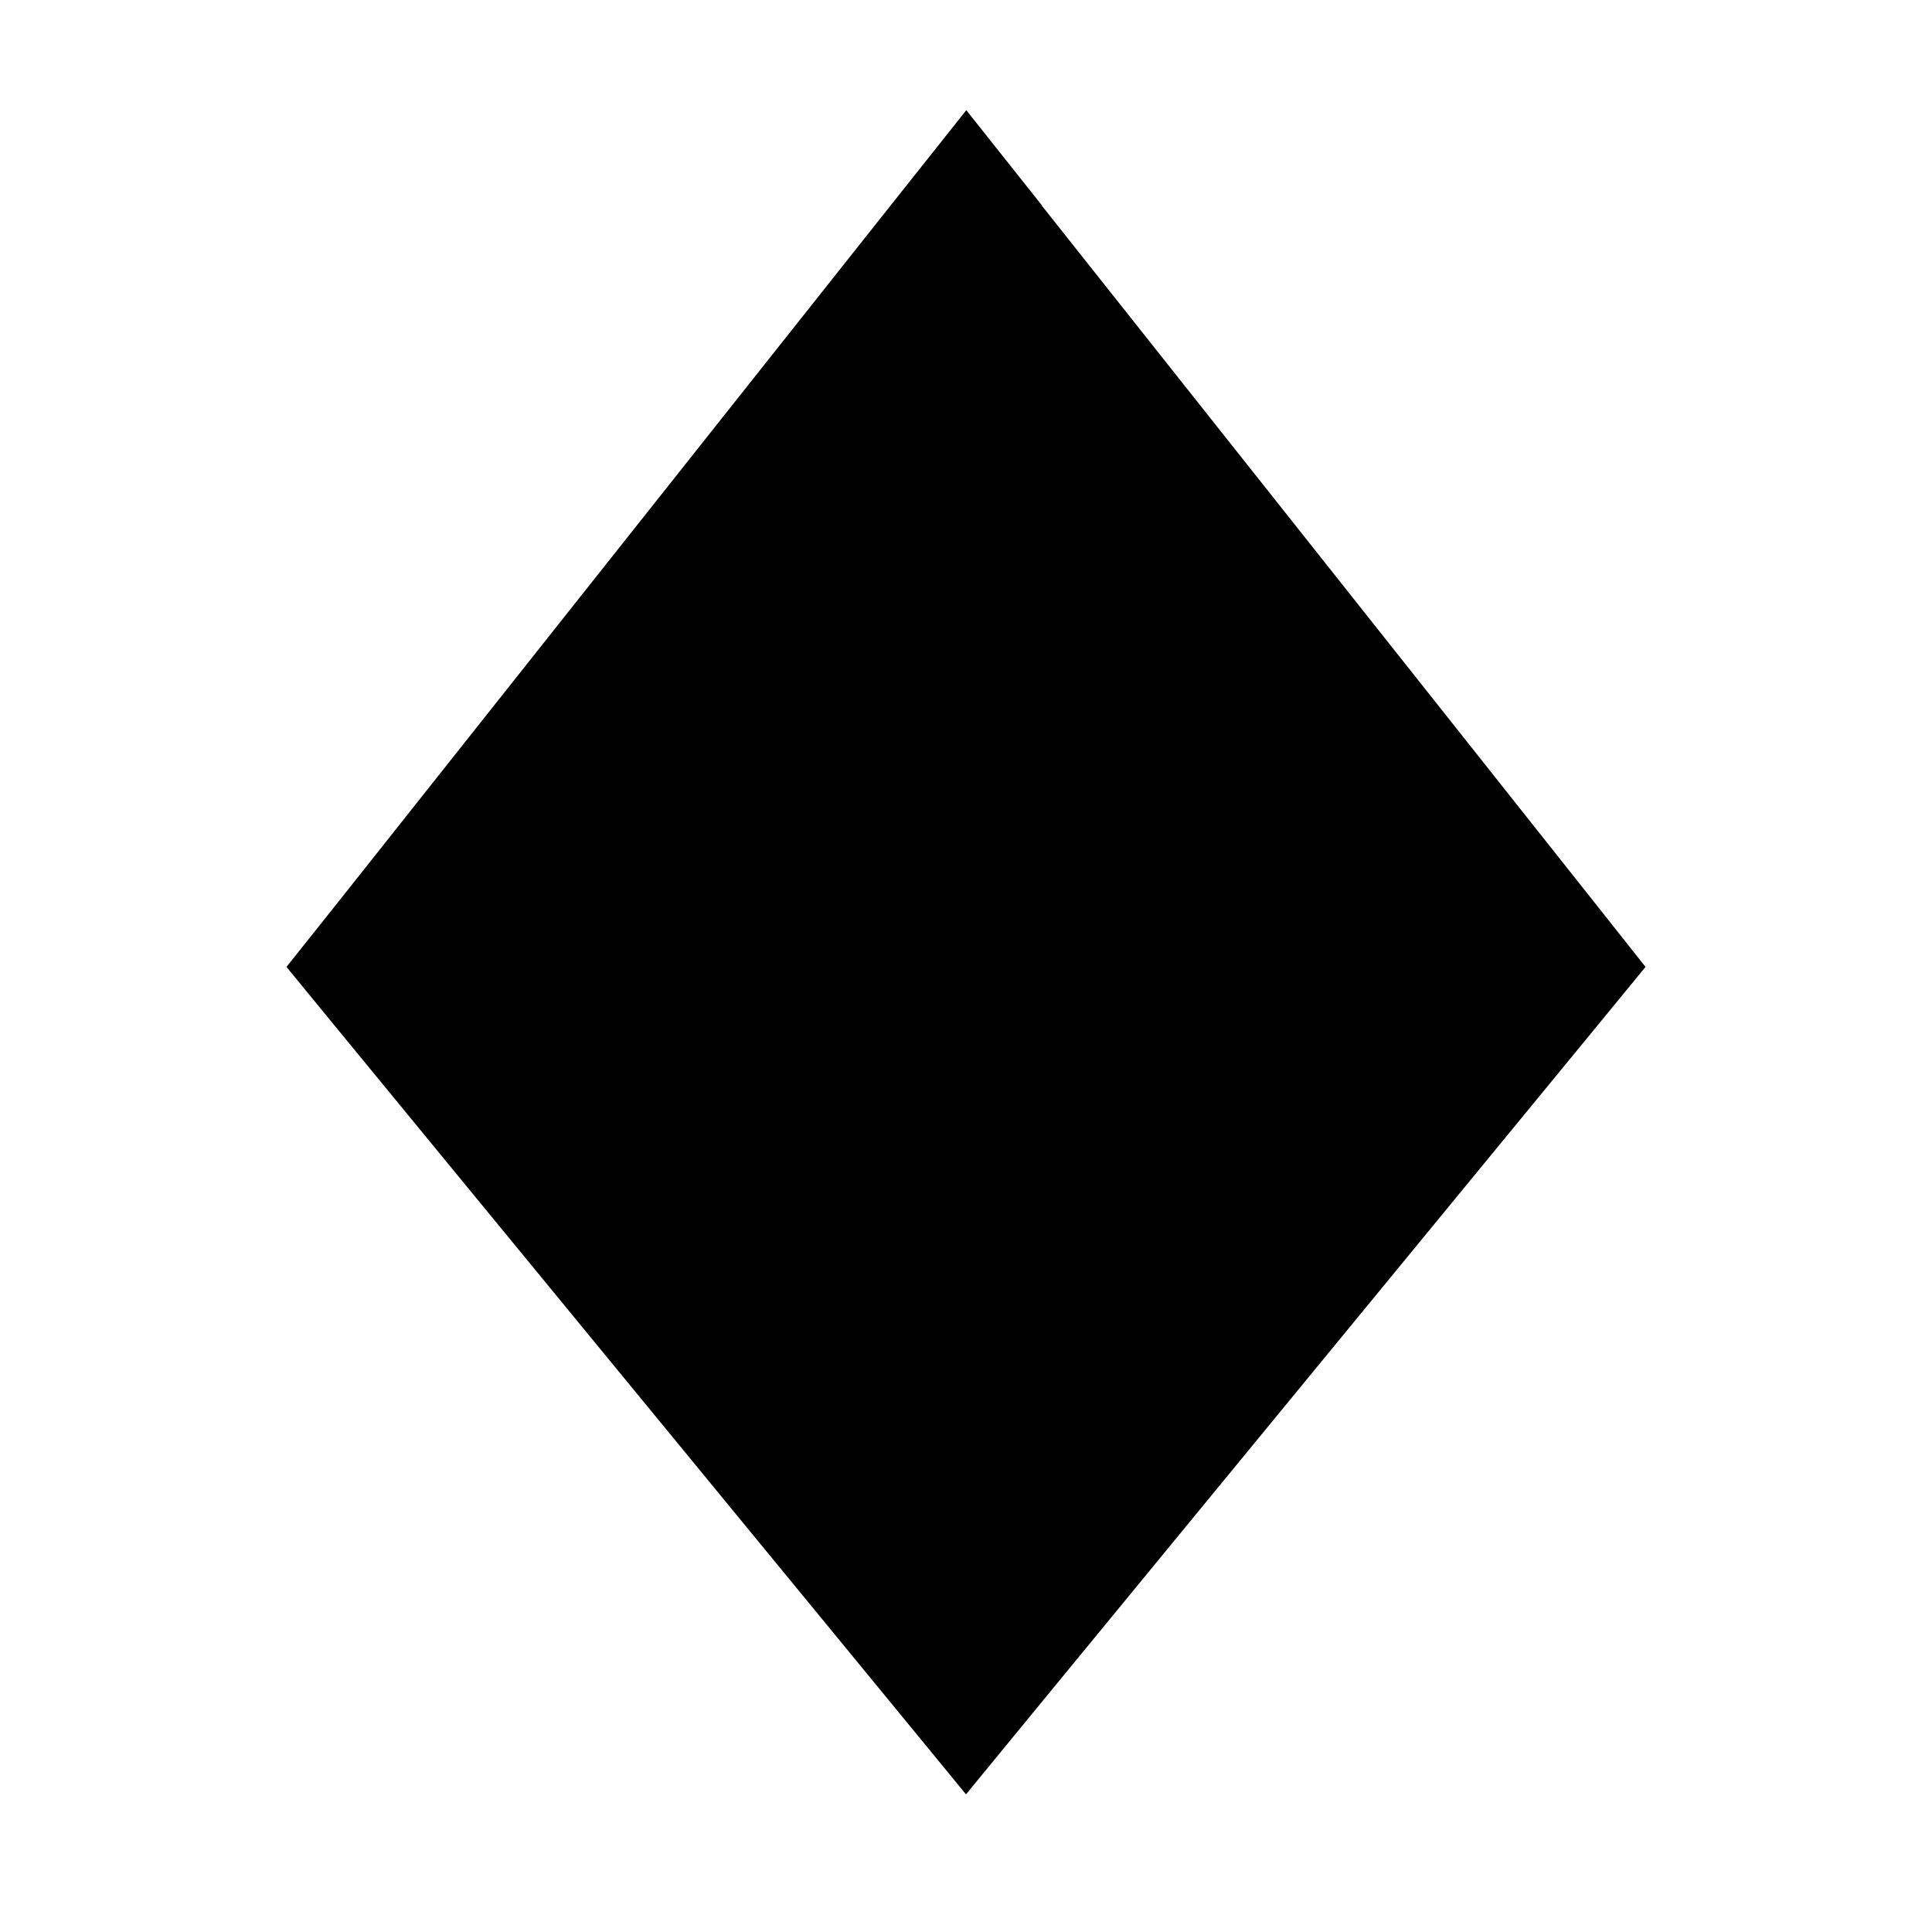 <svg xmlns="http://www.w3.org/2000/svg" viewBox="0 0 640 640"><!--! Font Awesome Pro 7.1.0 by @fontawesome - https://fontawesome.com License - https://fontawesome.com/license (Commercial License) Copyright 2025 Fonticons, Inc. --><path fill="currentColor" d="M345.2 68.1L320.1 36.5L295 68.1L111 300.1L94.9 320.3L111.3 340.3L295.3 564.3L320 594.4L344.7 564.3L528.7 340.3L545.1 320.3L529.1 300.1L345.1 68.1z"/></svg>
